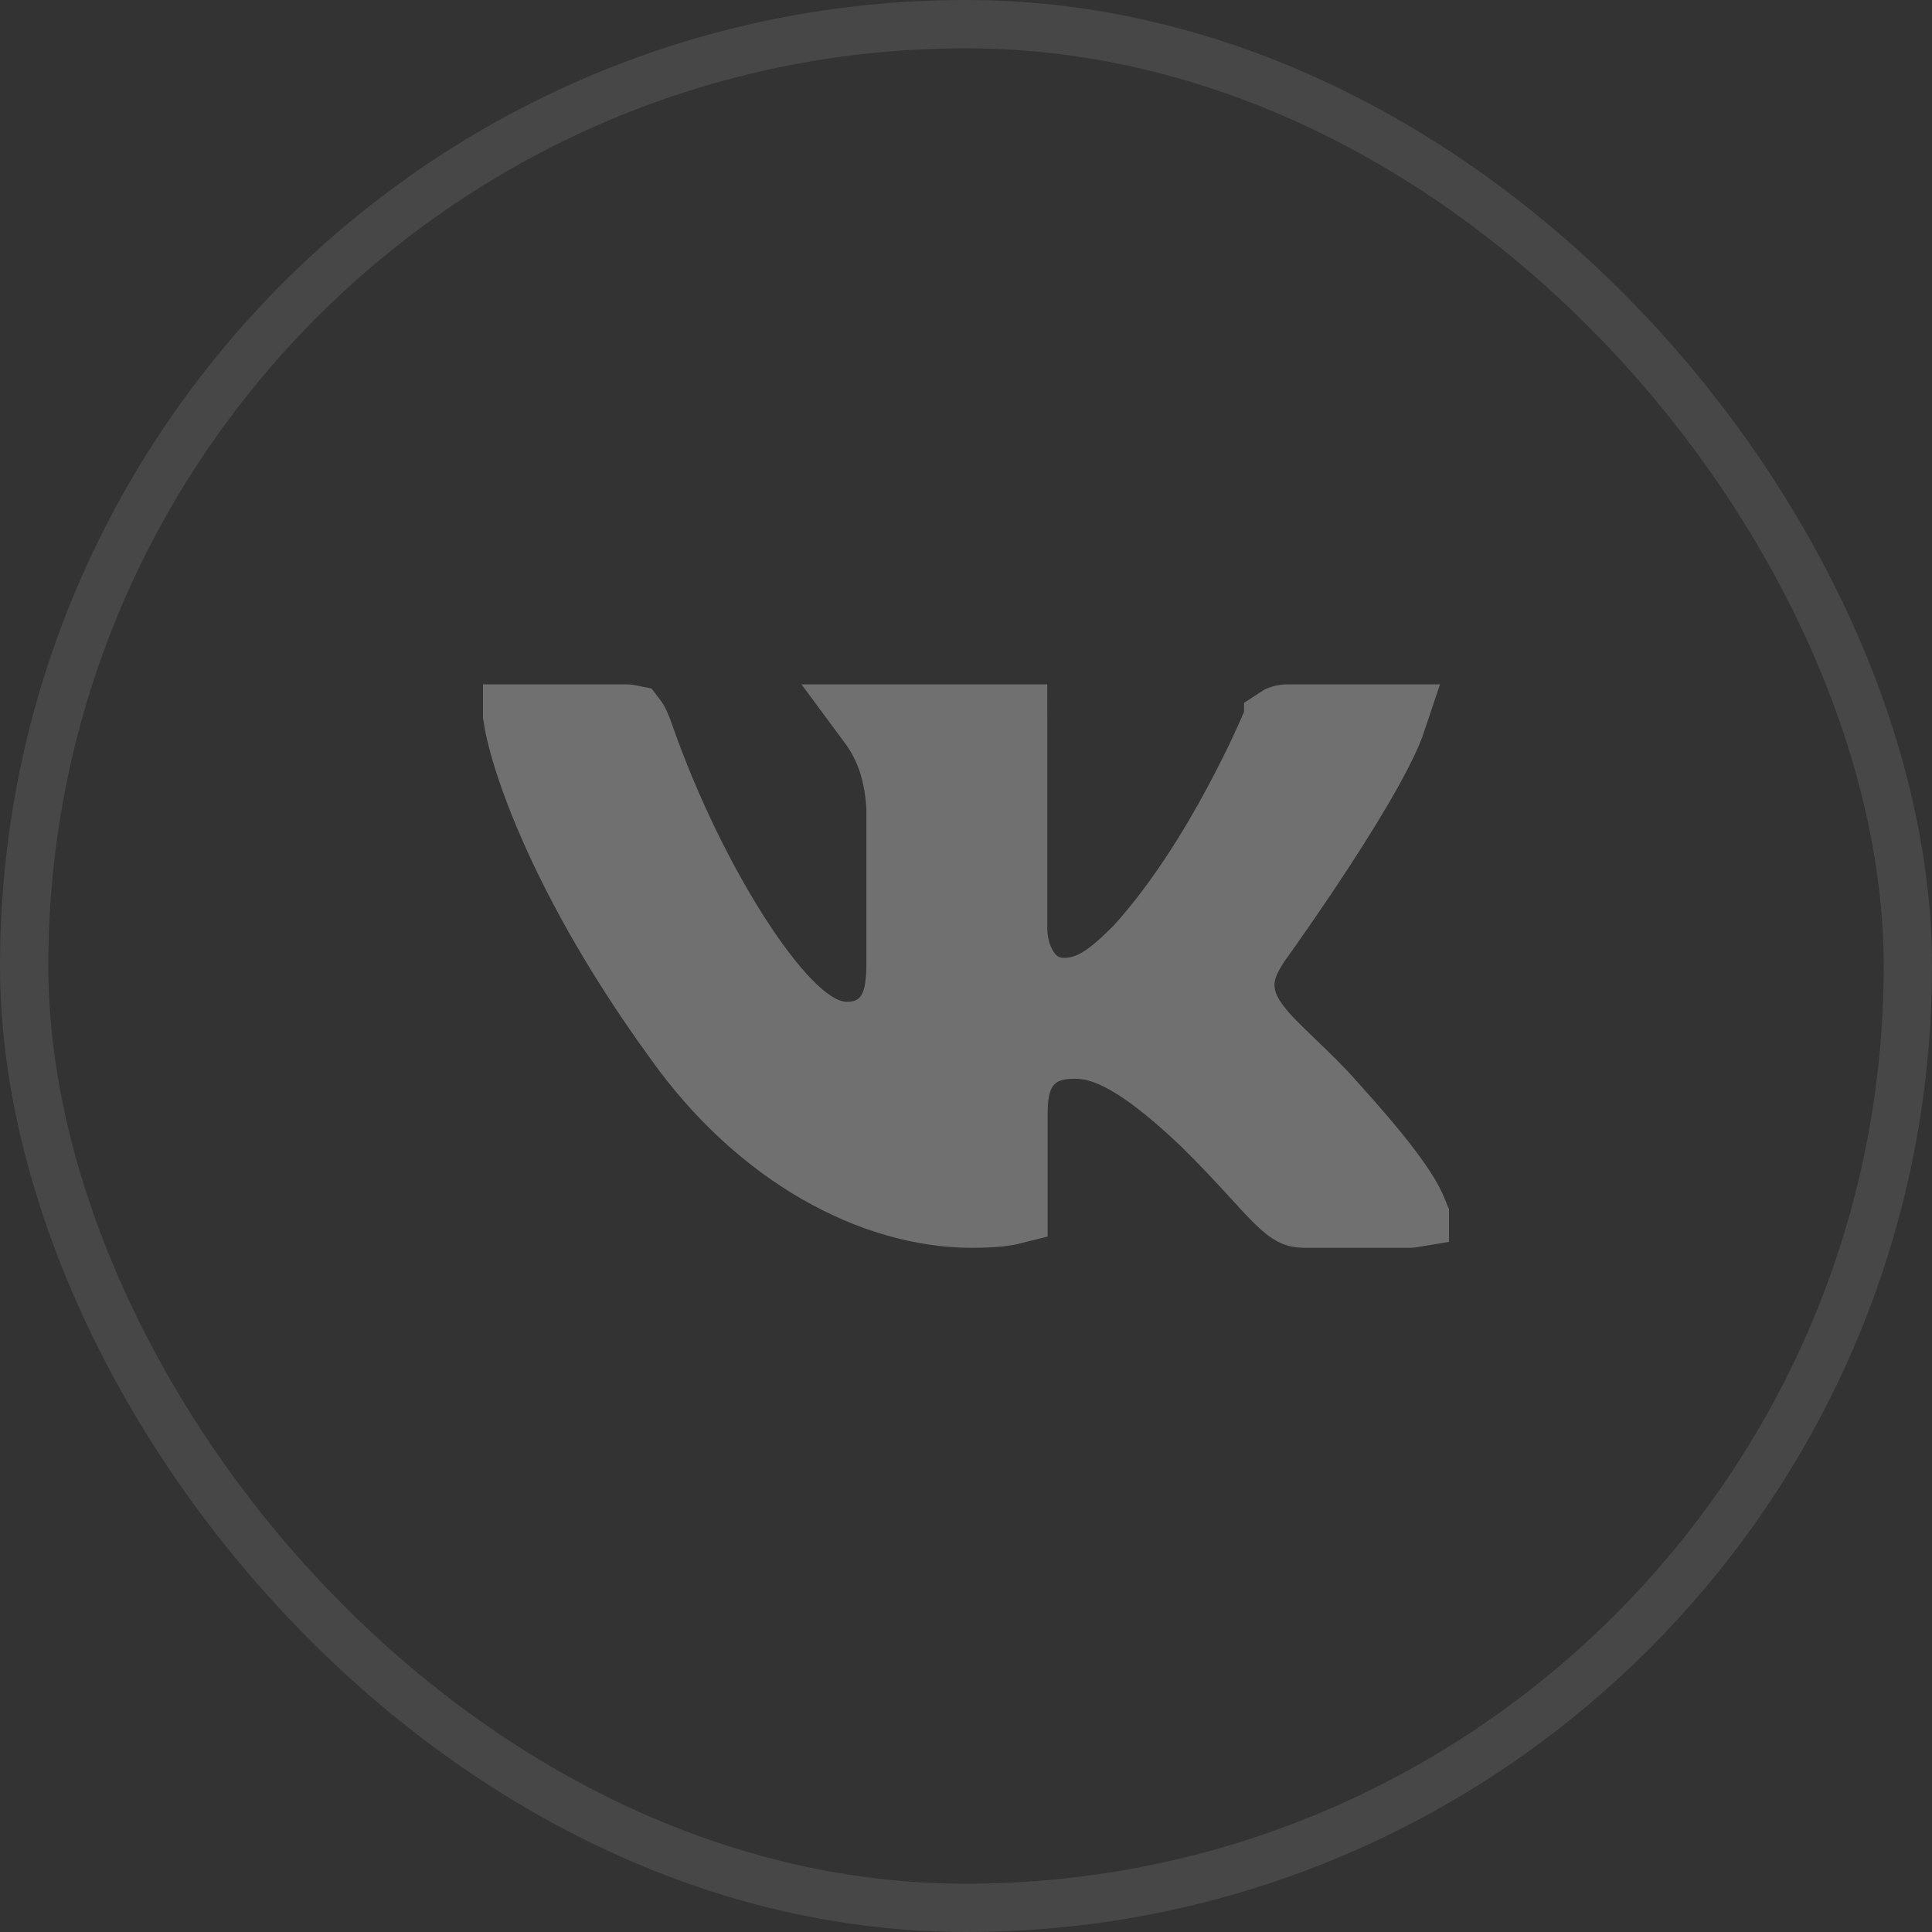 <?xml version="1.0" encoding="UTF-8"?> <svg xmlns="http://www.w3.org/2000/svg" width="40" height="40" viewBox="0 0 40 40" fill="none"><rect x="0" y="0" width="40" height="40" fill="#333333" stroke="none"/><rect x="0.5" y="0.5" width="39" height="39" rx="19.5" stroke="white" stroke-opacity="0.1"></rect><g opacity="0.3" clip-path="url(#clip0_669_891)"><path d="M25.989 19.459L25.989 19.459L25.976 19.477L25.964 19.496C25.959 19.504 25.954 19.512 25.948 19.521C25.85 19.674 25.668 19.958 25.641 20.299C25.607 20.717 25.797 21.051 26 21.31C26.157 21.52 26.436 21.788 26.677 22.019C26.693 22.035 26.71 22.051 26.726 22.067C27.016 22.345 27.308 22.628 27.536 22.893L27.542 22.899L27.548 22.906C28.013 23.42 28.407 23.879 28.706 24.276C28.977 24.637 29.136 24.903 29.211 25.084C29.205 25.085 29.198 25.085 29.192 25.085H27.004C26.904 25.085 26.852 25.068 26.803 25.043C26.739 25.01 26.647 24.944 26.492 24.791C26.365 24.666 26.227 24.515 26.045 24.316C26 24.267 25.953 24.216 25.903 24.161C25.654 23.891 25.351 23.566 24.967 23.189L24.967 23.189L24.957 23.179C23.644 21.936 22.901 21.585 22.262 21.585C22.032 21.585 21.557 21.6 21.231 21.997C21.081 22.18 21.015 22.384 20.982 22.552C20.949 22.72 20.94 22.898 20.94 23.071V24.999C20.94 25.005 20.94 25.01 20.94 25.016C20.912 25.023 20.876 25.032 20.829 25.04C20.676 25.066 20.452 25.085 20.128 25.085C18.101 25.085 15.765 23.864 14.066 21.468L14.066 21.468L14.061 21.461C12.738 19.64 11.903 18.051 11.401 16.861C11.15 16.265 10.983 15.772 10.881 15.404C10.83 15.219 10.796 15.07 10.775 14.957C10.772 14.943 10.77 14.93 10.768 14.918H12.939C13.007 14.918 13.045 14.924 13.063 14.928C13.07 14.937 13.081 14.953 13.095 14.979C13.126 15.036 13.162 15.12 13.208 15.251L13.208 15.251C13.762 16.836 14.507 18.324 15.217 19.427C15.571 19.976 15.93 20.451 16.267 20.798C16.435 20.971 16.614 21.13 16.801 21.25C16.974 21.362 17.229 21.491 17.532 21.491C17.649 21.491 17.829 21.48 18.017 21.396C18.227 21.304 18.387 21.149 18.493 20.96C18.667 20.652 18.688 20.262 18.688 19.921V16.756V16.735L18.687 16.715C18.638 15.832 18.365 15.3 18.082 14.918H20.932C20.932 14.931 20.933 14.944 20.933 14.958V19.215C20.933 19.84 21.269 20.581 22.031 20.581C22.663 20.581 23.107 20.166 23.577 19.704L23.591 19.69L23.605 19.675C24.453 18.744 25.16 17.584 25.646 16.68C25.892 16.224 26.087 15.823 26.221 15.536C26.288 15.393 26.339 15.277 26.375 15.196C26.393 15.155 26.406 15.124 26.416 15.102L26.427 15.076L26.428 15.072C26.464 14.992 26.493 14.964 26.506 14.955L26.506 14.954C26.512 14.95 26.554 14.918 26.692 14.918H28.773C28.702 15.131 28.546 15.464 28.308 15.895C28.031 16.395 27.682 16.957 27.336 17.489C26.991 18.02 26.654 18.513 26.402 18.874C26.277 19.055 26.173 19.202 26.101 19.303C26.064 19.354 26.036 19.393 26.017 19.42L25.996 19.45L25.99 19.457L25.989 19.459L25.989 19.459L25.989 19.459Z" fill="white" stroke="white" stroke-width="1.5"></path></g><defs><clipPath id="clip0_669_891"><rect width="20" height="20" fill="white" transform="translate(10 10)"></rect></clipPath></defs></svg> 